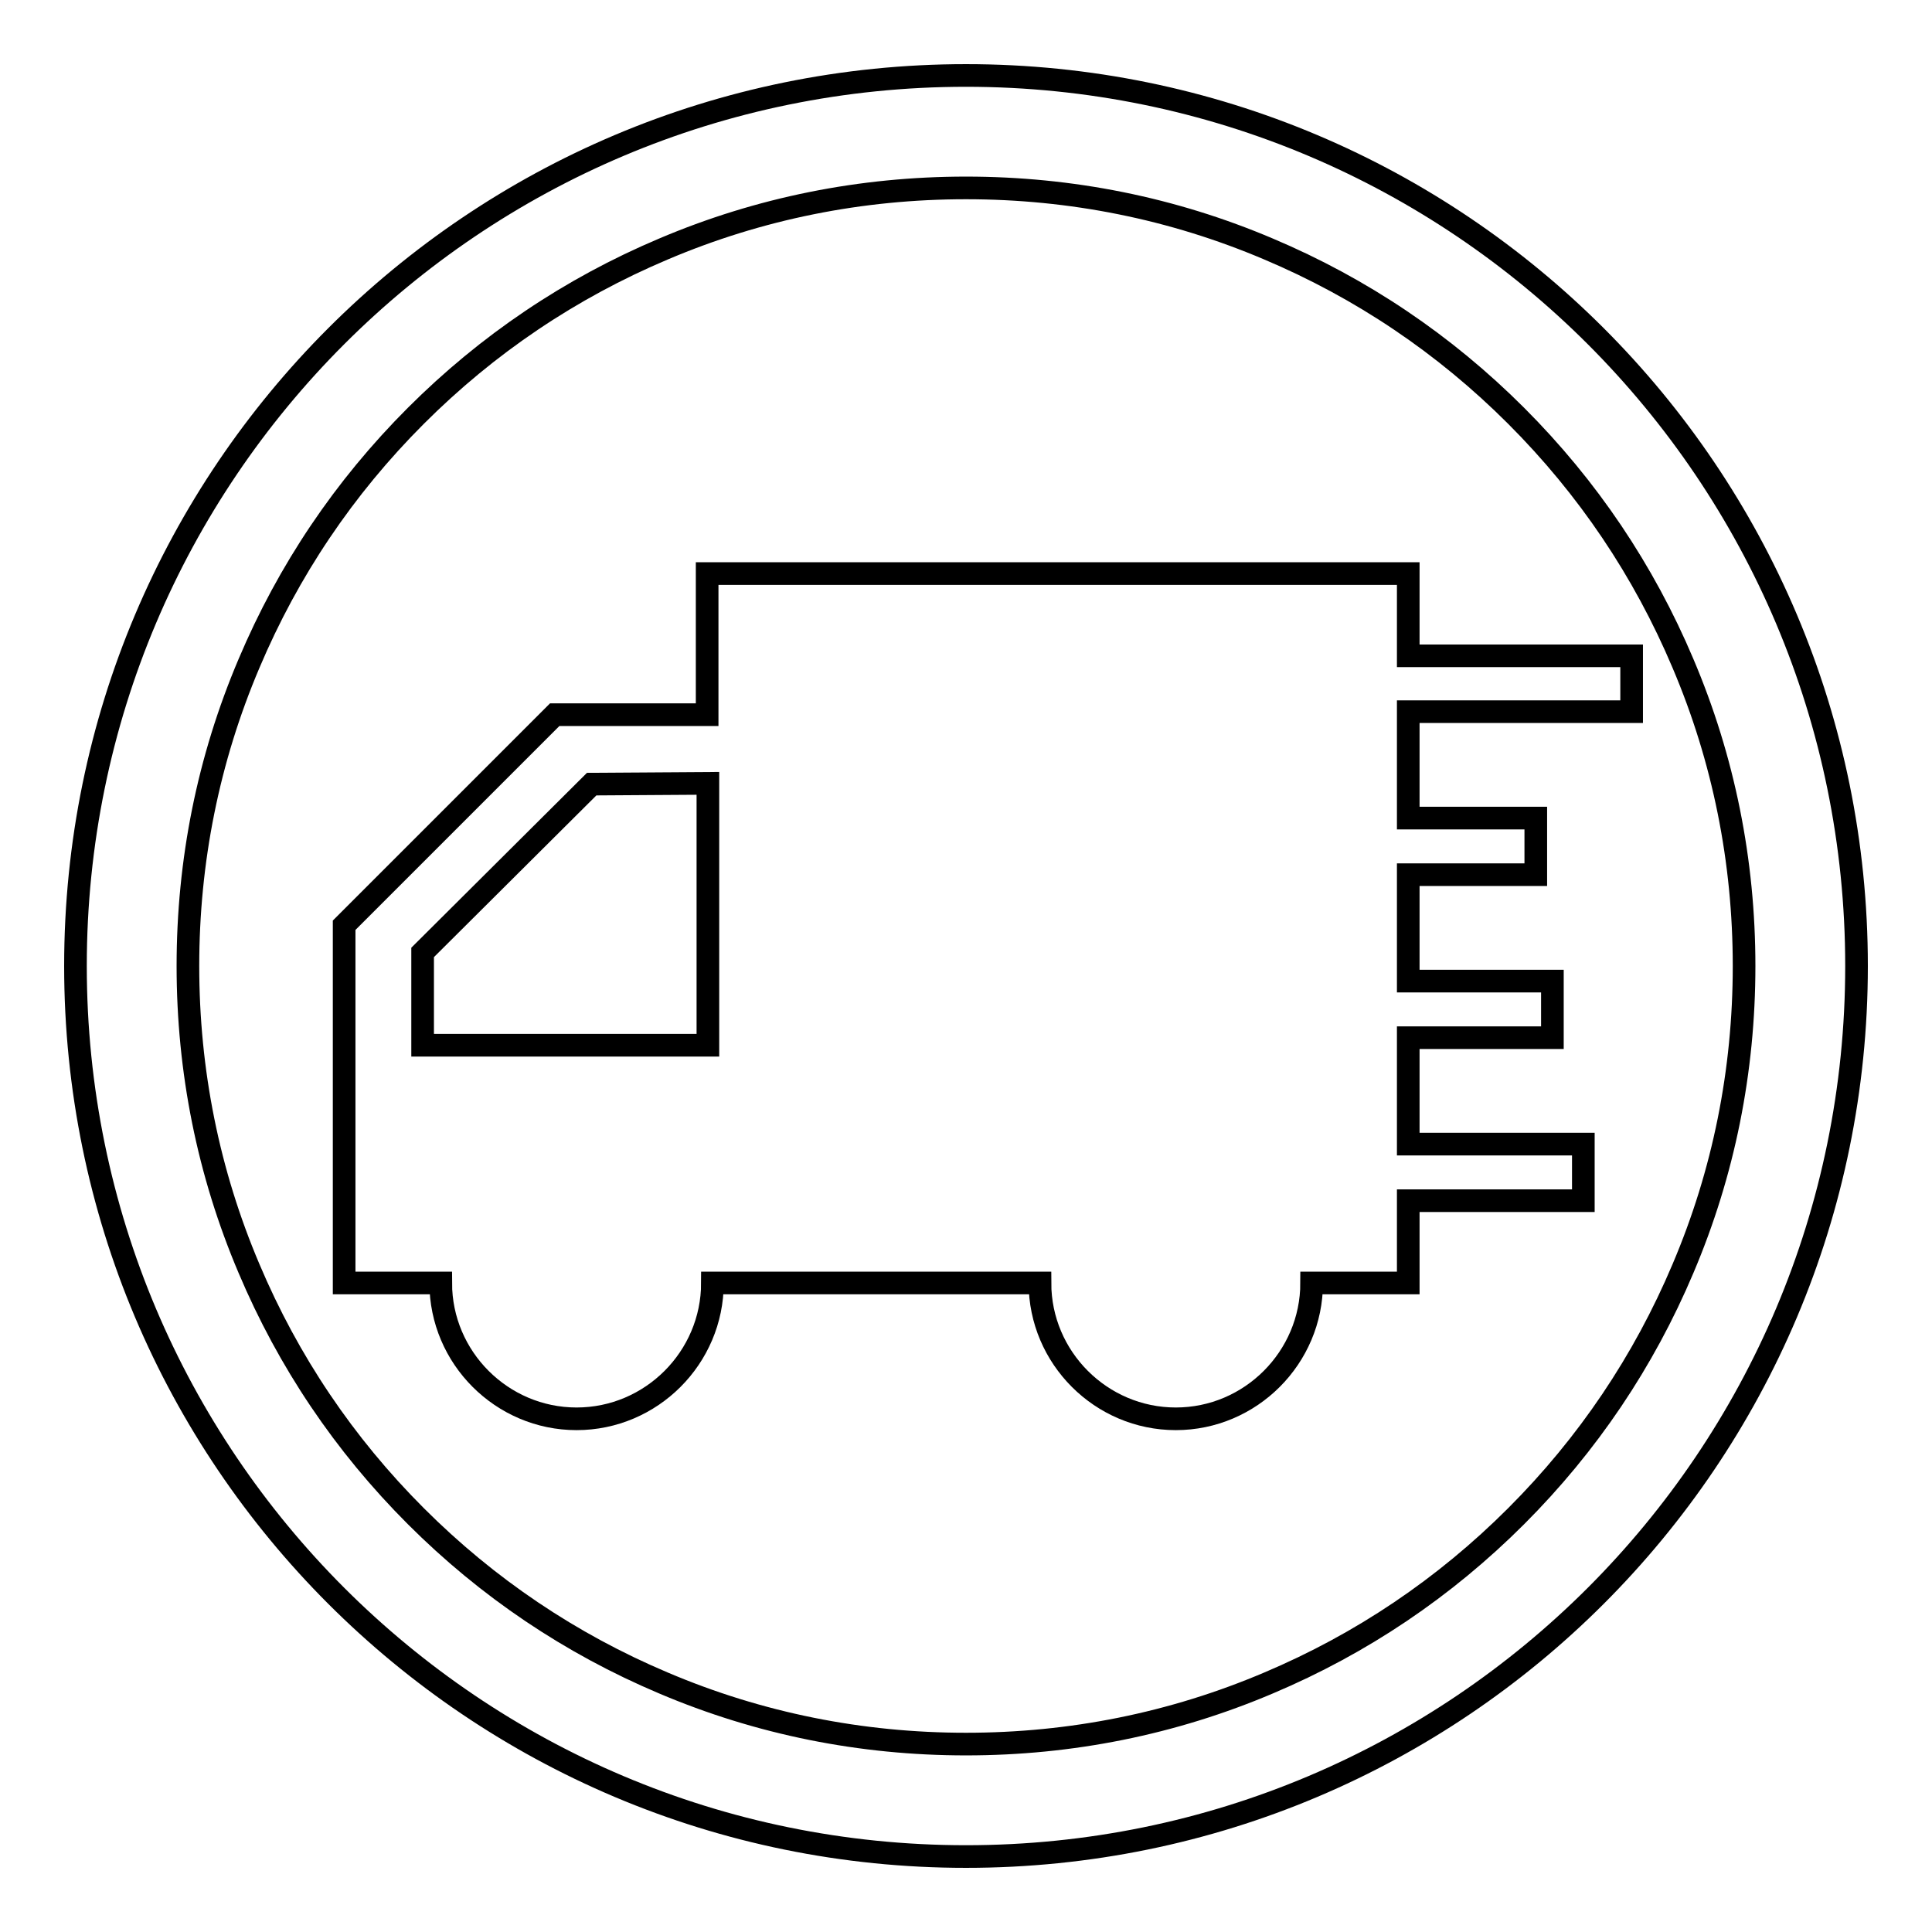 <?xml version="1.0" encoding="utf-8"?>
<!-- Svg Vector Icons : http://www.onlinewebfonts.com/icon -->
<!DOCTYPE svg PUBLIC "-//W3C//DTD SVG 1.1//EN" "http://www.w3.org/Graphics/SVG/1.1/DTD/svg11.dtd">
<svg version="1.1" xmlns="http://www.w3.org/2000/svg" xmlns:xlink="http://www.w3.org/1999/xlink" x="0px" y="0px" viewBox="0 0 256 256" enable-background="new 0 0 256 256" xml:space="preserve">
<g><g><path stroke-width="3" fill-opacity="0" stroke="#000000"  d="M128,24.9c13.9,0,27.4,2.7,40.1,8.1c12.3,5.2,23.3,12.6,32.8,22.1c9.5,9.5,16.9,20.5,22.1,32.8c5.4,12.7,8.1,26.2,8.1,40.1c0,13.9-2.7,27.4-8.1,40.1c-5.2,12.3-12.6,23.3-22.1,32.8c-9.5,9.5-20.5,16.9-32.8,22.1c-12.7,5.4-26.2,8.1-40.1,8.1c-13.9,0-27.4-2.7-40.1-8.1c-12.3-5.2-23.3-12.6-32.8-22.1c-9.5-9.5-16.9-20.5-22.1-32.8c-5.4-12.7-8.1-26.2-8.1-40.1c0-13.9,2.7-27.4,8.1-40.1c5.2-12.3,12.6-23.3,22.1-32.8c9.5-9.5,20.5-16.9,32.8-22.1C100.6,27.6,114.1,24.9,128,24.9 M128,10C62.8,10,10,62.8,10,128c0,65.2,52.8,118,118,118c65.2,0,118-52.8,118-118C246,62.8,193.2,10,128,10L128,10z"/><path stroke-width="3" fill-opacity="0" stroke="#000000"  d="M216.2,94.3h-29.6v14.1h16.9v7.5h-16.9V130h19.1v7.5h-19.1v14.1h23.2v7.5h-23.2v10.9h-12.8c0,9.9-8.1,18-18,18c-9.9,0-18-8.1-18-18H94.4c0,9.9-8.1,18-18,18c-9.9,0-18-8.1-18-18H45.6v-47.4l27.9-27.9h20.2V76h92.9v10.9h29.6L216.2,94.3L216.2,94.3z M93.8,103.8l-15.4,0.1L56,126.2v12.3h37.8V103.8z"/></g></g>
</svg>